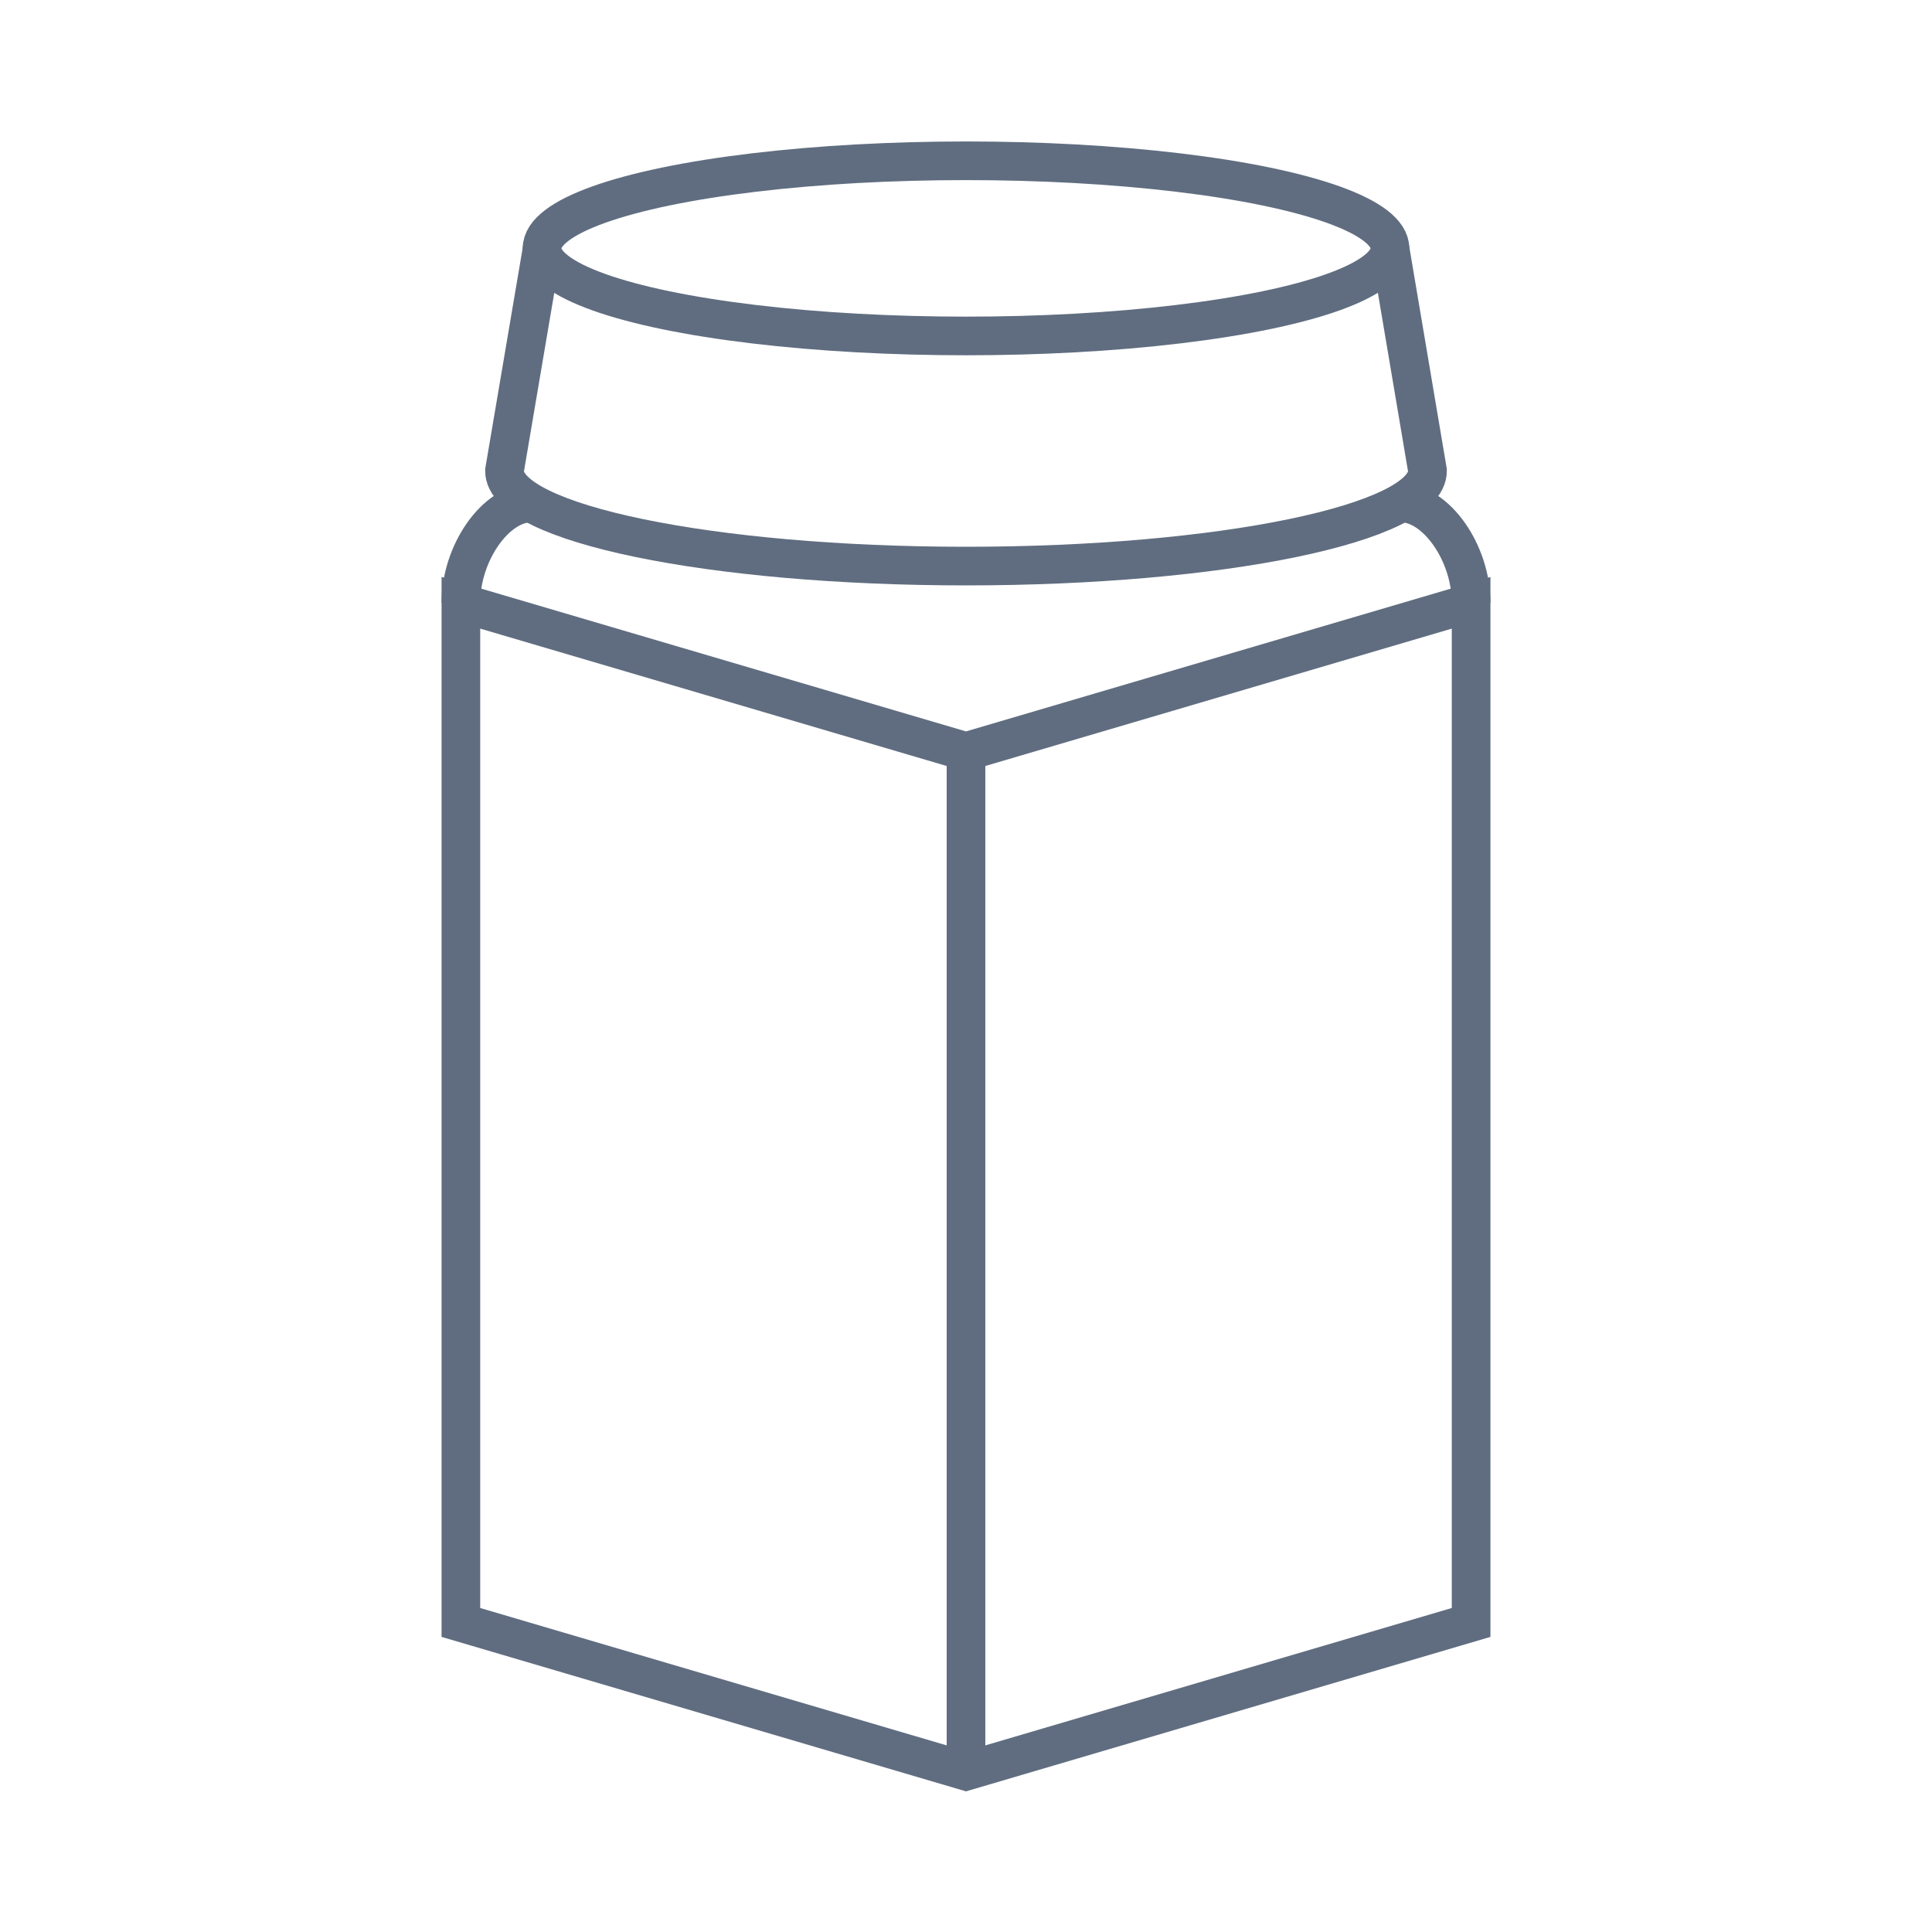 <svg enable-background="new 0 0 900 900" viewBox="0 0 900 900" xmlns="http://www.w3.org/2000/svg"><g fill="none" stroke="#606d80" stroke-miterlimit="10" stroke-width="18"><ellipse cx="450" cy="115.7" rx="197.5" ry="40.8"/><path d="m647.5 115.7 17.5 103.6c0 24.5-96.3 44.4-215 44.4s-215-19.9-215-44.4l17.6-103.7"/><path d="m214.7 280.8c0-23.3 16.3-46.5 32.7-46.5"/><path d="m685.3 280.8c0-23.3-16.3-46.5-32.7-46.5"/><path d="m450 346.3v478.8"/><path d="m685.3 755.8-235.3 69.3-235.3-69.3v-475l235.3 69.3 235.3-69.3z"/></g></svg>